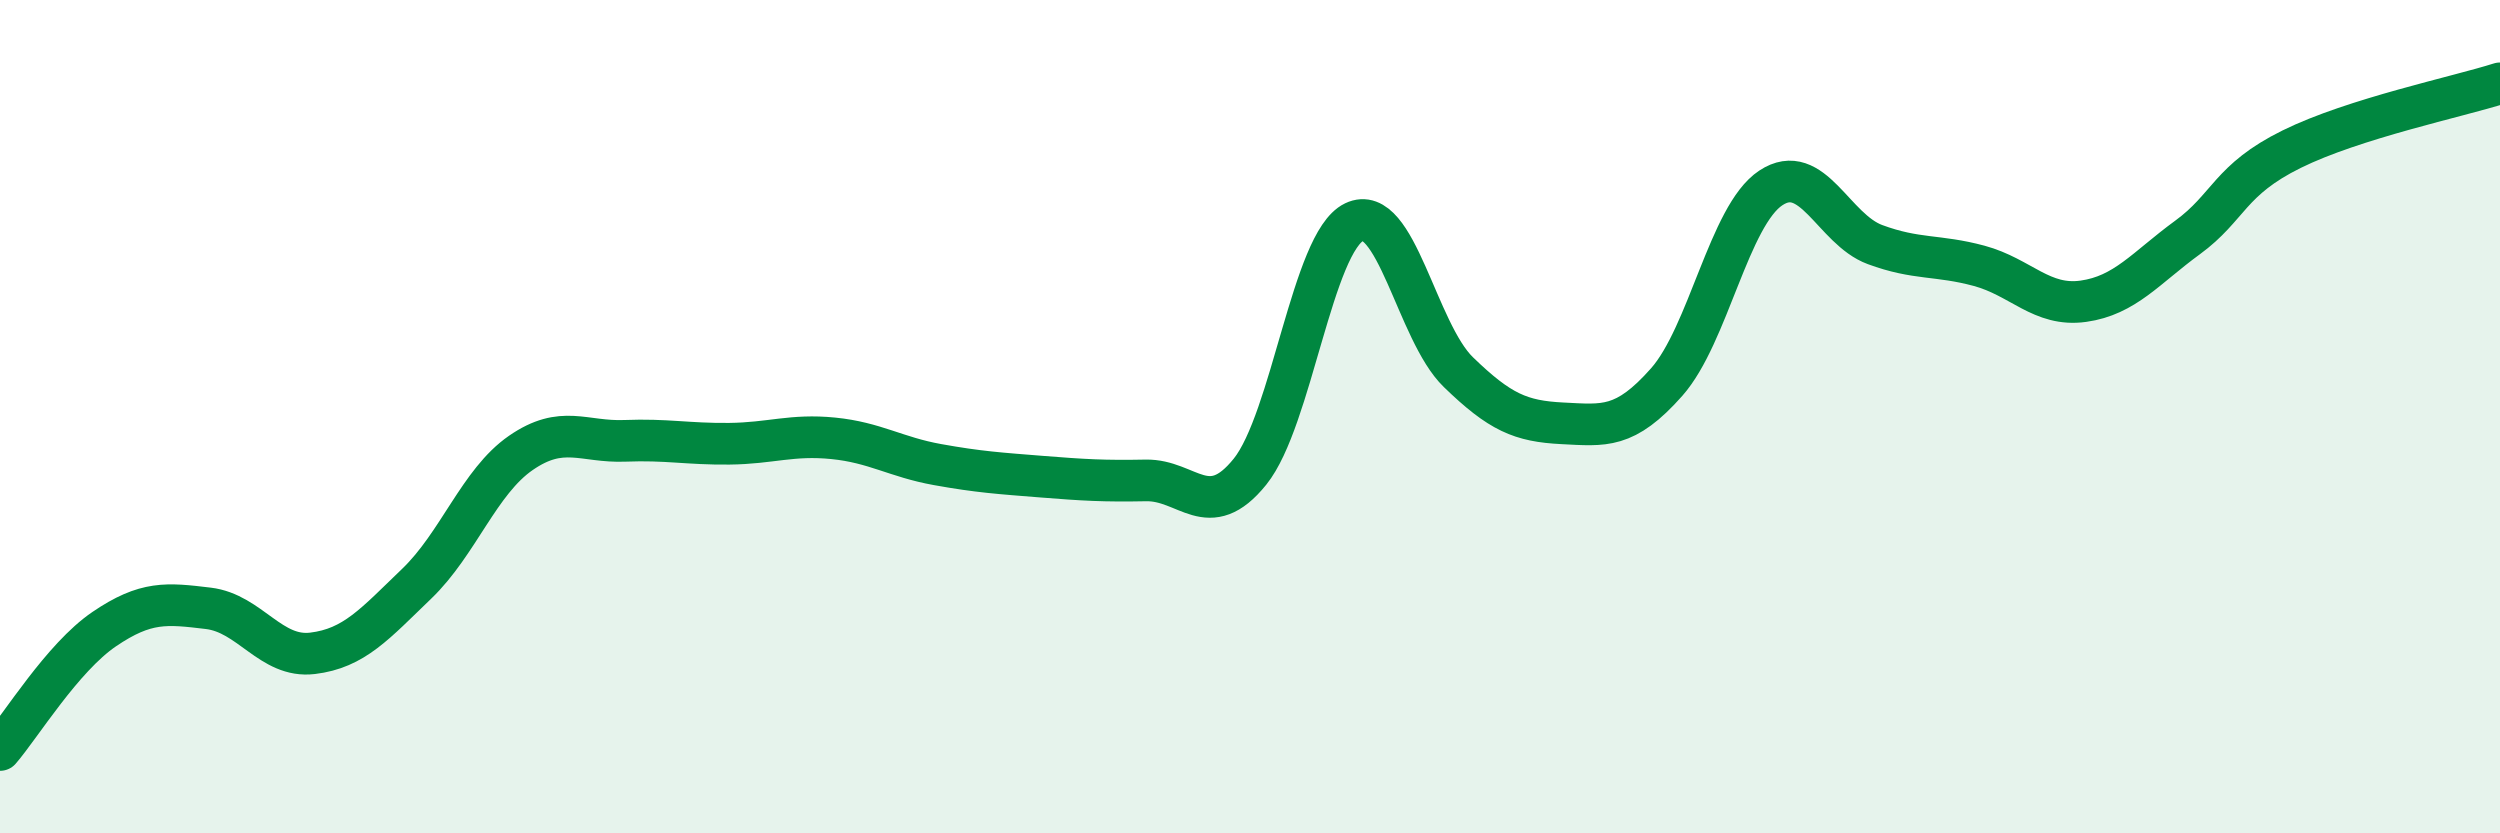 
    <svg width="60" height="20" viewBox="0 0 60 20" xmlns="http://www.w3.org/2000/svg">
      <path
        d="M 0,18 C 0.5,17.42 1.5,15.78 2.5,15.1 C 3.5,14.42 4,14.48 5,14.6 C 6,14.72 6.5,15.8 7.5,15.68 C 8.5,15.56 9,14.97 10,14.01 C 11,13.05 11.5,11.56 12.5,10.87 C 13.5,10.18 14,10.62 15,10.58 C 16,10.54 16.5,10.66 17.5,10.65 C 18.5,10.64 19,10.42 20,10.52 C 21,10.62 21.5,10.97 22.5,11.15 C 23.5,11.33 24,11.36 25,11.44 C 26,11.52 26.5,11.55 27.5,11.53 C 28.5,11.51 29,12.56 30,11.32 C 31,10.08 31.5,5.81 32.5,5.33 C 33.5,4.85 34,7.96 35,8.93 C 36,9.9 36.5,10.11 37.5,10.16 C 38.5,10.21 39,10.3 40,9.17 C 41,8.04 41.5,5.17 42.5,4.51 C 43.5,3.85 44,5.5 45,5.87 C 46,6.24 46.5,6.11 47.5,6.38 C 48.5,6.65 49,7.37 50,7.23 C 51,7.09 51.5,6.43 52.5,5.7 C 53.5,4.97 53.5,4.32 55,3.58 C 56.5,2.84 59,2.32 60,2L60 20L0 20Z"
        fill="#008740"
        opacity="0.1"
        stroke-linecap="round"
        stroke-linejoin="round"
      />
      <path
        d="M 0,18 C 0.5,17.42 1.5,15.78 2.5,15.1 C 3.5,14.42 4,14.48 5,14.6 C 6,14.72 6.5,15.8 7.5,15.68 C 8.5,15.56 9,14.97 10,14.01 C 11,13.05 11.5,11.56 12.5,10.87 C 13.5,10.18 14,10.62 15,10.58 C 16,10.54 16.5,10.66 17.5,10.65 C 18.5,10.64 19,10.42 20,10.52 C 21,10.62 21.5,10.97 22.5,11.15 C 23.5,11.33 24,11.36 25,11.44 C 26,11.52 26.5,11.55 27.5,11.53 C 28.5,11.51 29,12.56 30,11.32 C 31,10.08 31.5,5.81 32.5,5.33 C 33.5,4.85 34,7.96 35,8.93 C 36,9.9 36.5,10.11 37.5,10.16 C 38.5,10.21 39,10.3 40,9.17 C 41,8.04 41.5,5.17 42.5,4.51 C 43.5,3.85 44,5.5 45,5.87 C 46,6.24 46.5,6.11 47.5,6.38 C 48.5,6.65 49,7.37 50,7.23 C 51,7.09 51.5,6.43 52.5,5.7 C 53.5,4.97 53.5,4.32 55,3.58 C 56.5,2.84 59,2.32 60,2"
        stroke="#008740"
        stroke-width="1"
        fill="none"
        stroke-linecap="round"
        stroke-linejoin="round"
      />
    </svg>
  